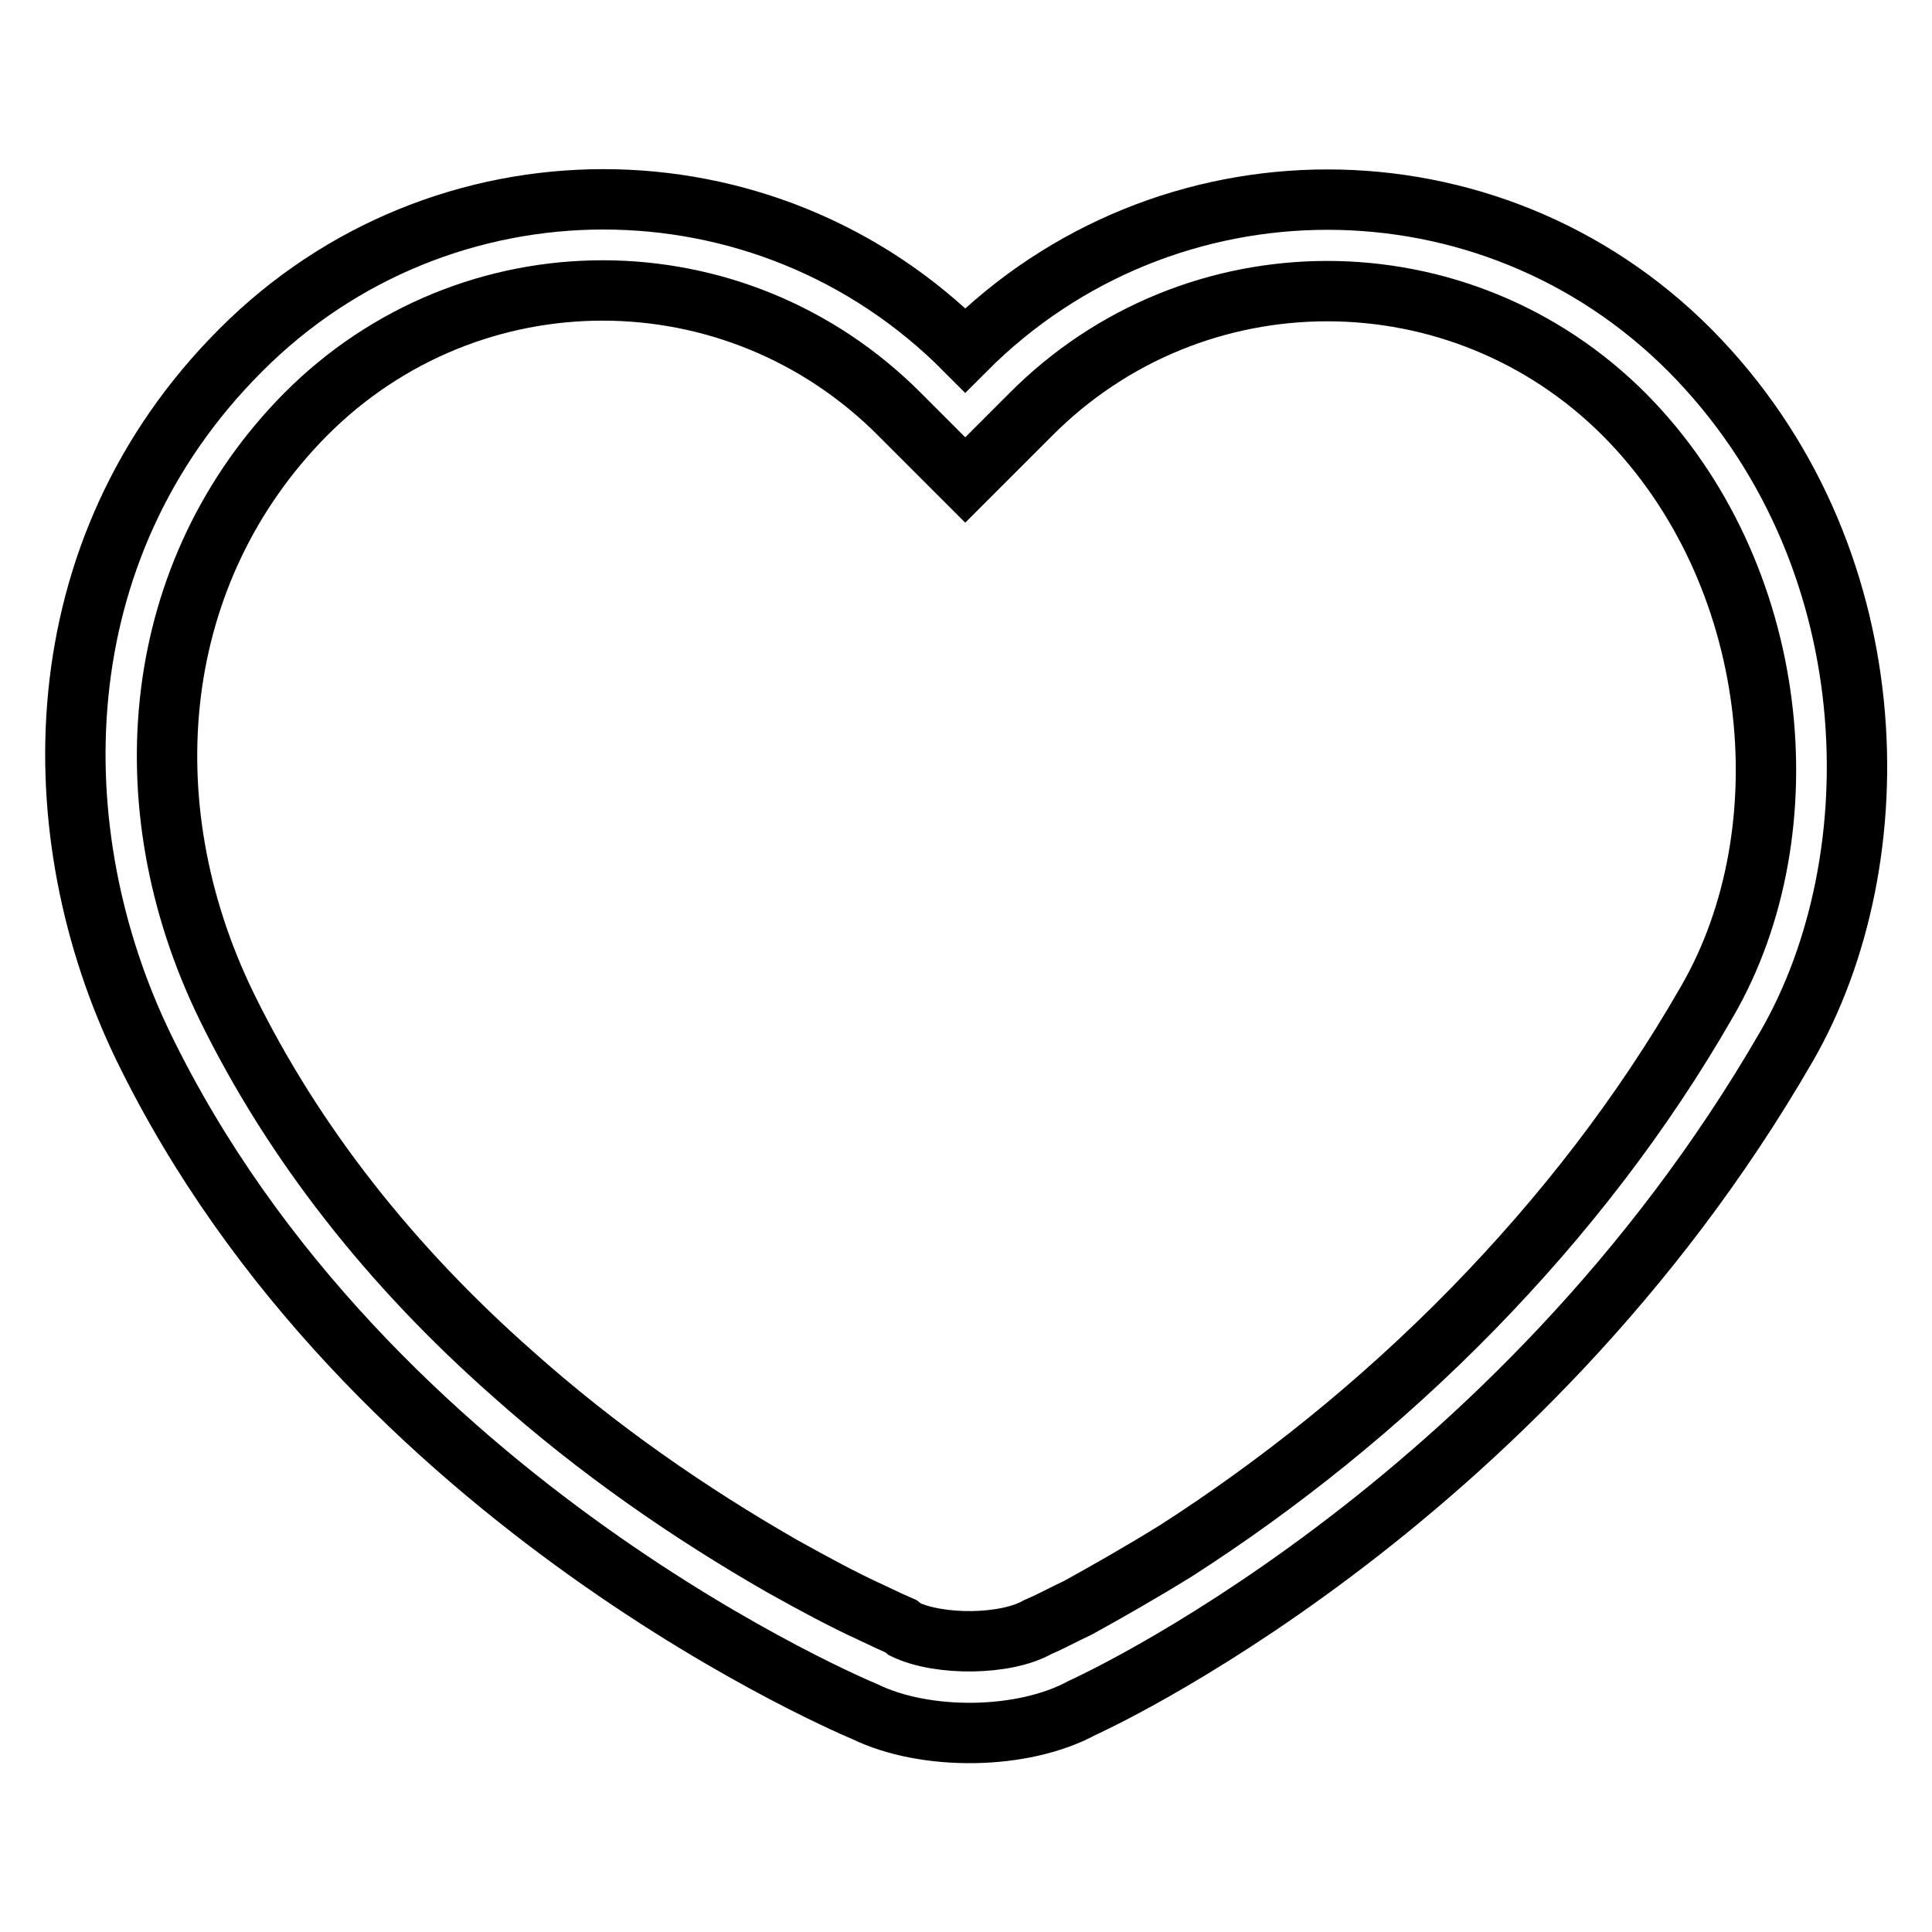 <?xml version="1.0" encoding="utf-8"?>
<!-- Svg Vector Icons : http://www.onlinewebfonts.com/icon -->
<!DOCTYPE svg PUBLIC "-//W3C//DTD SVG 1.1//EN" "http://www.w3.org/Graphics/SVG/1.1/DTD/svg11.dtd">
<svg version="1.1" xmlns="http://www.w3.org/2000/svg" xmlns:xlink="http://www.w3.org/1999/xlink" x="0px" y="0px" viewBox="0 0 256 256" enable-background="new 0 0 256 256" xml:space="preserve">
<g> <path stroke-width="8" fill-opacity="0" stroke="#000000"  d="M114.6,226.8c0,0-66-27.2-95.6-88.1C5.4,110.6,5.3,73,31.9,46.4c26.5-26.6,69.5-26.7,96,0 c26.5-26.6,69.5-26.6,96,0c26.5,26.7,27.2,67.4,12.8,92.3c-35.7,61.8-93.3,87.6-93.3,87.6C135.5,230.6,122.6,230.7,114.6,226.8z  M119.9,215.9c4.6,2.2,13.4,2.1,17.6-0.3l0.9-0.4c0.7-0.3,2.2-1.1,4.5-2.2c3.8-2.1,8.2-4.6,12.9-7.5c13.4-8.6,26.9-19.3,39.4-32.1 c11.9-12.2,22.4-25.7,31-40.7c13.2-22.8,9.7-56.9-10.9-77.7c-21.8-21.9-57.1-21.9-78.8,0l-8.6,8.6l-8.6-8.6 C97.5,33,62.3,33,40.5,54.9c-20.5,20.7-23.6,51.5-10.5,78.4c8.9,18.2,21.8,34.5,37.9,48.7c11.3,10.1,23.5,18.5,35.7,25.5 c4.3,2.4,8.2,4.5,11.7,6.1c2.1,1,3.4,1.6,4.1,1.9L119.9,215.9L119.9,215.9z"/></g>
</svg>